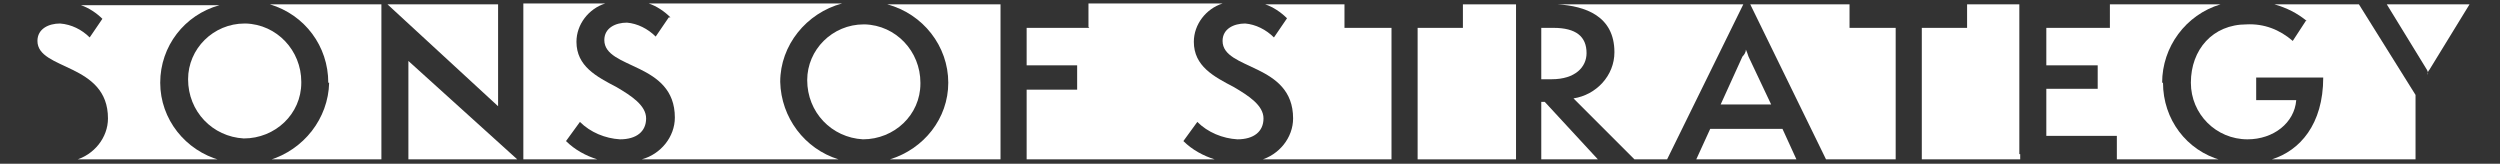 <?xml version="1.0" encoding="UTF-8"?>
<svg id="Ebene_1" xmlns="http://www.w3.org/2000/svg" xmlns:xlink="http://www.w3.org/1999/xlink" version="1.1" viewBox="0 0 287.1 18.8">
  <rect x="0" y="0" width="287.1" height="18.8" fill="#333333" stroke="none"/>
  <!-- Generator: Adobe Illustrator 29.4.0, SVG Export Plug-In . SVG Version: 2.1.0 Build 152)  -->
  <defs>
    <style>
      .st0 {
        fill: none;
      }

      .st1 {
        fill: #fff;
      }

      .st2 {
        clip-path: url(#clippath);
      }
    </style>
    <clipPath id="clippath">
      <rect class="st0" x="4.3" y=".4" width="279.3" height="17.9"/>
    </clipPath>
  </defs>
  <g id="Group_284">
    <path id="Path_192" class="st1" d="M177,11.7v6.6h6.5l-6.1-6.6h-.5Z"/>
    <path id="Path_193" class="st1" d="M168,.5v2.7h-5.2v15.1h11.3V.5h-6Z"/>
    <g id="Group_276">
      <g class="st2">
        <g id="Group_275">
          <path id="Path_194" class="st1" d="M154.4,3.2V.5h-9.1c.9.3,1.8.9,2.5,1.6l-1.5,2.2c-.9-.9-2.1-1.5-3.3-1.6-1.3,0-2.6.6-2.6,2,0,3.4,8.1,2.5,8.1,8.9,0,2.2-1.6,4.2-3.8,4.8h15.1V3.2h-5.3Z"/>
          <path id="Path_195" class="st1" d="M278.7,8c.1.2.2.4.1.6,0-.2,0-.4.2-.6l4.6-7.5h-9.5l4.6,7.5Z"/>
          <path id="Path_196" class="st1" d="M9.2.4s0,0,0,0h15.9s0,0,.1,0H9.2Z"/>
          <path id="Path_197" class="st1" d="M11.8,2.1l-1.5,2.2c-.9-.9-2.1-1.5-3.4-1.6-1.3,0-2.6.6-2.6,2,0,3.4,8.1,2.5,8.1,8.9,0,2.2-1.6,4.2-3.8,4.8h16.7c-4-1.1-6.9-4.7-6.9-8.9,0-4.2,2.8-7.8,6.8-8.9h-15.9c.9.3,1.8.9,2.5,1.6"/>
          <path id="Path_198" class="st1" d="M185.4,6c0,2.7-2.1,4.9-4.7,5.3l7.1,7.1h3.6L200.2.5h-21.3c3.1.2,6.5,1.3,6.5,5.5"/>
          <path id="Path_199" class="st1" d="M177.8.4c.3,0,.7,0,1.1,0h21.3s-22.4,0-22.4,0Z"/>
          <path id="Path_200" class="st1" d="M34.6,9.4c0-3.6-2.8-6.6-6.4-6.7,0,0,0,0,0,0h-.1c-3.6,0-6.5,2.9-6.5,6.4,0,0,0,0,0,0h0c0,3.7,2.8,6.6,6.4,6.8,3.6,0,6.6-2.8,6.6-6.4,0,0,0,0,0,0h0"/>
          <path id="Path_201" class="st1" d="M182.2,6.1c0-1.9-1.2-2.9-3.8-2.9h-1.4v5.9h1.2c2.7,0,4-1.4,4-3"/>
          <path id="Path_202" class="st1" d="M196.4,14.8l-1.6,3.5h11.5l-1.6-3.5h-8.3Z"/>
          <path id="Path_203" class="st1" d="M200.5,5.7c0,.3-.2.6-.4.8l-2.5,5.5h5.8l-2.6-5.5c-.1-.3-.2-.6-.3-.8"/>
          <path id="Path_204" class="st1" d="M264.8,2.4l-1.5,2.3c-1.5-1.3-3.3-2-5.3-1.9-3.9,0-6.4,2.9-6.4,6.7,0,3.6,2.9,6.5,6.5,6.5,3,0,5.4-1.9,5.6-4.5h-4.6v-2.6h7.7c0,5.4-2.7,8.4-5.9,9.4h16.5v-7.4l-6.5-10.4h-9.7c1.4.4,2.6,1,3.7,1.9"/>
          <path id="Path_205" class="st1" d="M261,.4s0,0,.1,0h9.7,0s-9.8,0-9.8,0Z"/>
          <path id="Path_206" class="st1" d="M46.9,18.3h12.5l-12.5-11.3v11.3Z"/>
          <path id="Path_207" class="st1" d="M108.9,9.5c0,4.1-2.8,7.6-6.7,8.8h12.7V.5h-13c4.1,1.1,7,4.8,7,9"/>
          <path id="Path_208" class="st1" d="M125.1,3.2h-7.2v4.3h5.8v2.8h-5.8v8h21.6c-1.3-.4-2.6-1.1-3.6-2.1l1.6-2.2c1.2,1.2,2.9,1.9,4.6,2,1.9,0,3-.9,3-2.4s-1.7-2.6-3.4-3.6c-2.3-1.2-4.6-2.4-4.6-5.2,0-2,1.4-3.8,3.3-4.4h-15.4v2.7Z"/>
          <path id="Path_209" class="st1" d="M60.1,18.3h8.5c-1.3-.4-2.6-1.1-3.6-2.1l1.6-2.2c1.2,1.2,2.9,1.9,4.6,2,1.9,0,3-.9,3-2.4s-1.7-2.6-3.4-3.6c-2.3-1.2-4.6-2.4-4.6-5.2,0-2,1.4-3.8,3.3-4.4h-9.4v17.8Z"/>
          <path id="Path_210" class="st1" d="M76.8,2l-1.5,2.2c-.9-.9-2.1-1.5-3.3-1.6-1.3,0-2.6.6-2.6,2,0,3.4,8.1,2.5,8.1,8.9,0,2.2-1.6,4.2-3.8,4.8h22.6c-3.9-1.2-6.6-4.8-6.7-8.9,0-4.2,3-7.9,7.1-9h-22.2c.9.3,1.8.9,2.5,1.6"/>
          <path id="Path_211" class="st1" d="M105.7,9.5c0-3.6-2.8-6.6-6.4-6.7h-.1c-3.6,0-6.5,2.9-6.5,6.4h0c0,3.7,2.8,6.6,6.4,6.8,3.6,0,6.6-2.8,6.6-6.4h0"/>
          <path id="Path_212" class="st1" d="M37.8,9.5c-.1,4.1-2.9,7.7-6.9,8.9h12.9V.5s-12.8,0-12.8,0c4,1.2,6.7,4.8,6.7,9"/>
          <path id="Path_213" class="st1" d="M31,.4s0,0,0,0h12.8s-12.9,0-12.9,0Z"/>
          <path id="Path_214" class="st1" d="M212.4,3.2V.5h-11.4l8.7,17.8h8V3.2h-5.3Z"/>
          <path id="Path_215" class="st1" d="M57.2,12.2V.5h-12.7l12.7,11.7Z"/>
          <path id="Path_216" class="st1" d="M231.9,17.7V.5h-6v2.7h-5.2v15.1h11.3v-.6Z"/>
          <path id="Path_217" class="st1" d="M248.3,9.5c0-4.1,2.7-7.8,6.7-9h-12.7v2.7h-7.3v4.3h5.9v2.7h-5.9v5.4h8.1v2.8h12c-4-1.1-6.7-4.7-6.7-8.9"/>
        </g>
      </g>
    </g>
  </g>
</svg>